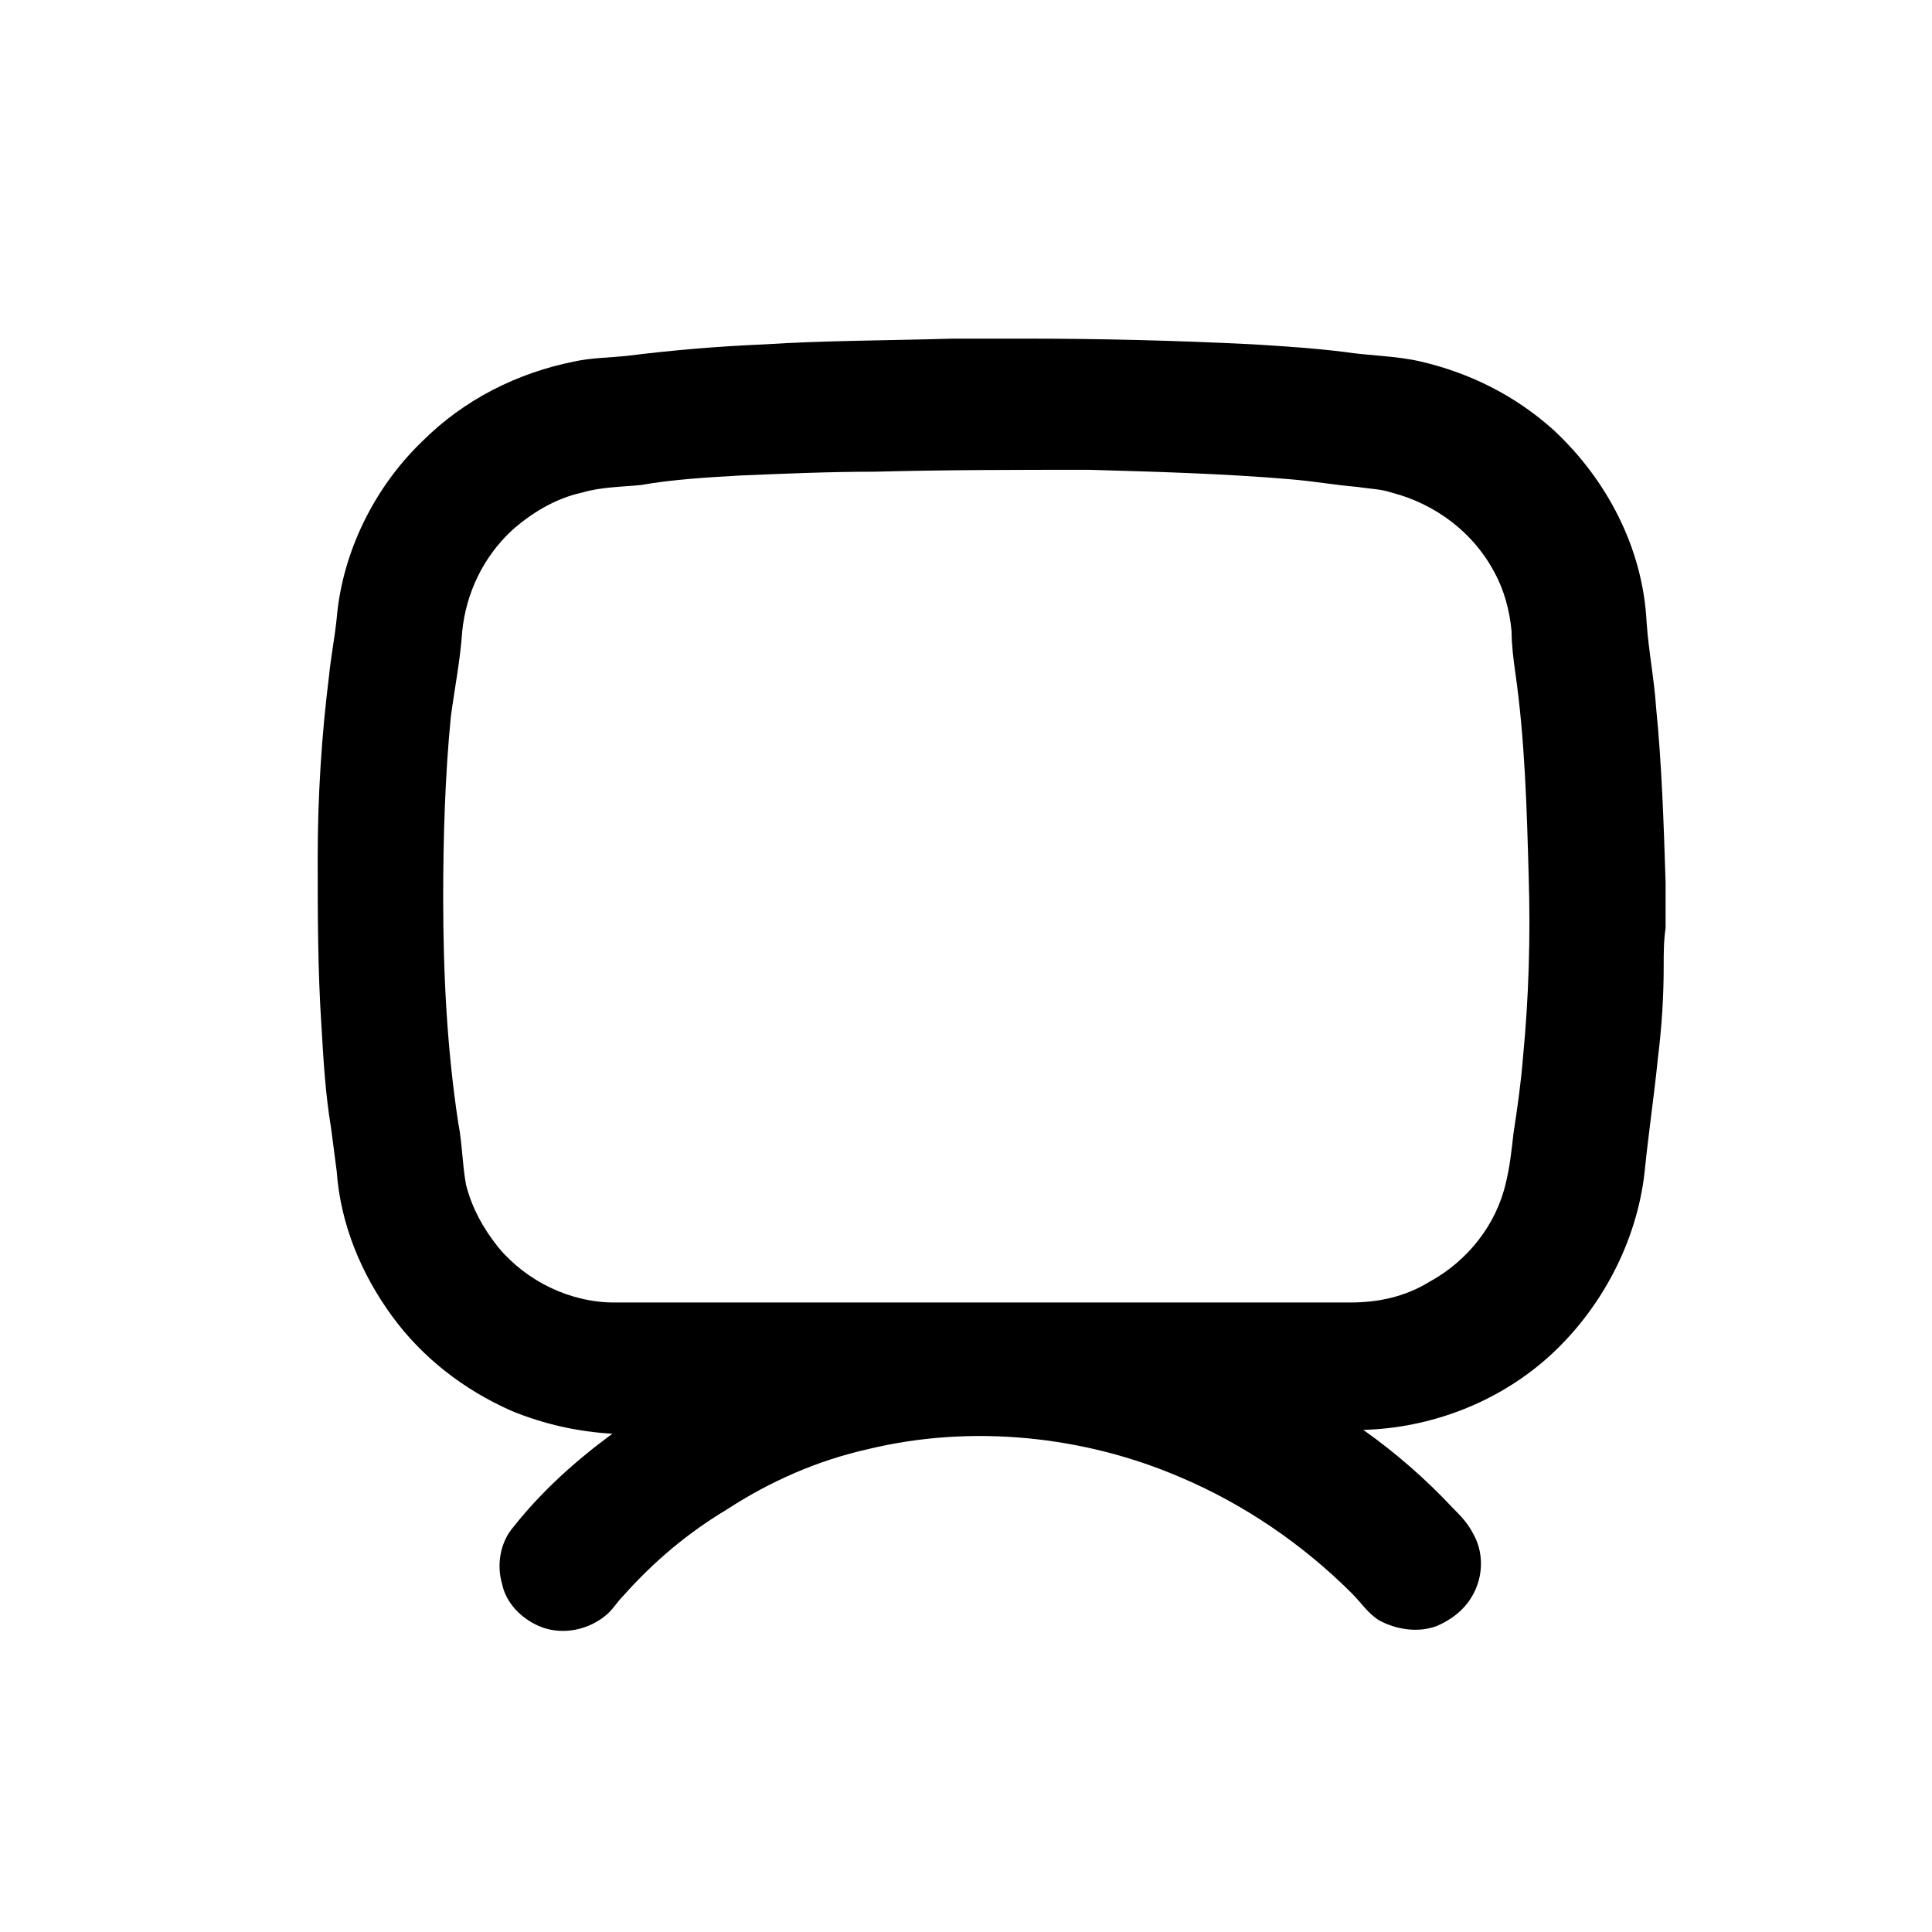 <?xml version="1.0" encoding="UTF-8"?>
<!-- Uploaded to: SVG Repo, www.svgrepo.com, Generator: SVG Repo Mixer Tools -->
<svg fill="#000000" width="800px" height="800px" version="1.1" viewBox="144 144 512 512" xmlns="http://www.w3.org/2000/svg">
 <path d="m396.47 233.74h19.145c20.152 0 40.305 0.504 60.457 1.512 8.062 0.504 16.121 1.008 24.184 2.016 6.551 1.008 13.602 1.008 20.152 2.519 13.098 3.023 25.191 9.07 35.266 18.137 14.105 13.098 23.68 31.234 24.688 50.883 0.504 7.559 2.016 15.113 2.519 22.672 1.512 15.113 2.016 30.73 2.519 46.352v2.016 10.078c-0.504 3.527-0.504 6.551-0.504 10.078 0 8.062-0.504 16.121-1.512 24.184-1.008 10.078-2.519 20.152-3.527 30.23-2.016 18.641-11.586 36.777-25.695 49.375-13.602 12.09-31.234 18.641-48.871 19.145 8.566 6.047 16.625 13.098 23.68 20.656 2.016 2.016 4.031 4.031 5.543 7.055 2.519 4.535 2.519 10.078 0.504 14.609-2.016 4.535-5.543 7.559-10.078 9.574-5.039 2.016-11.082 1.008-15.617-1.512-3.023-2.016-4.535-4.535-7.055-7.055-13.098-13.098-28.719-23.68-45.344-30.73-25.695-11.082-55.418-14.105-82.625-7.559-13.602 3.023-26.199 8.566-37.785 16.121-10.078 6.047-19.145 13.602-27.207 22.672-2.016 2.016-3.023 4.031-5.039 5.543-5.039 4.031-12.09 5.039-17.633 2.519-4.535-2.016-8.566-6.047-9.574-11.082-1.512-5.039-0.504-11.082 3.023-15.113 7.559-9.574 16.625-17.633 26.199-24.688-9.07-0.504-18.137-2.519-26.703-6.047-12.594-5.543-23.68-14.105-31.738-25.191-8.062-11.082-13.602-24.184-14.609-38.289-0.504-4.031-1.008-7.559-1.512-11.586-1.512-9.07-2.016-18.137-2.519-26.703-1.008-15.113-1.008-29.727-1.008-44.84 0-16.121 1.008-32.242 3.023-48.367 0.504-5.039 1.512-10.078 2.016-15.113 1.512-17.633 10.078-34.762 22.672-46.855 11.082-11.082 25.191-18.137 40.305-21.16 4.535-1.008 9.574-1.008 14.105-1.512 12.09-1.512 24.184-2.519 36.273-3.023 15.621-1.016 32.754-1.016 49.883-1.52m-20.656 35.266c-12.09 0-23.68 0.504-35.77 1.008-8.566 0.504-17.633 1.008-26.199 2.519-5.039 0.504-10.578 0.504-15.617 2.016-7.055 1.512-13.602 5.543-18.641 10.078-7.559 7.055-12.09 16.625-13.098 26.703-0.504 7.559-2.016 15.113-3.023 22.672-1.512 15.617-2.016 31.738-2.016 47.863 0 20.152 1.008 40.305 4.031 59.953 1.008 5.039 1.008 10.578 2.016 16.121 1.512 6.047 4.535 11.586 8.566 16.625 7.559 9.07 19.145 14.609 30.73 14.609h194.97c7.559 0 14.609-1.512 21.16-5.543 10.078-5.543 17.633-15.113 20.152-26.199 1.008-4.031 1.512-8.566 2.016-13.098 1.008-6.551 2.016-13.602 2.519-20.152 1.512-15.617 2.016-31.738 1.512-47.863-0.504-18.137-1.008-36.273-3.527-53.906-0.504-3.527-1.008-7.559-1.008-11.082-0.504-5.543-2.016-11.082-4.535-15.617-5.543-10.578-15.617-18.137-27.207-21.16-3.023-1.008-6.047-1.008-9.07-1.512-6.047-0.504-11.586-1.512-17.633-2.016-17.633-1.512-35.77-2.016-53.402-2.519-18.641-0.004-37.785-0.004-56.93 0.5z"/>
</svg>